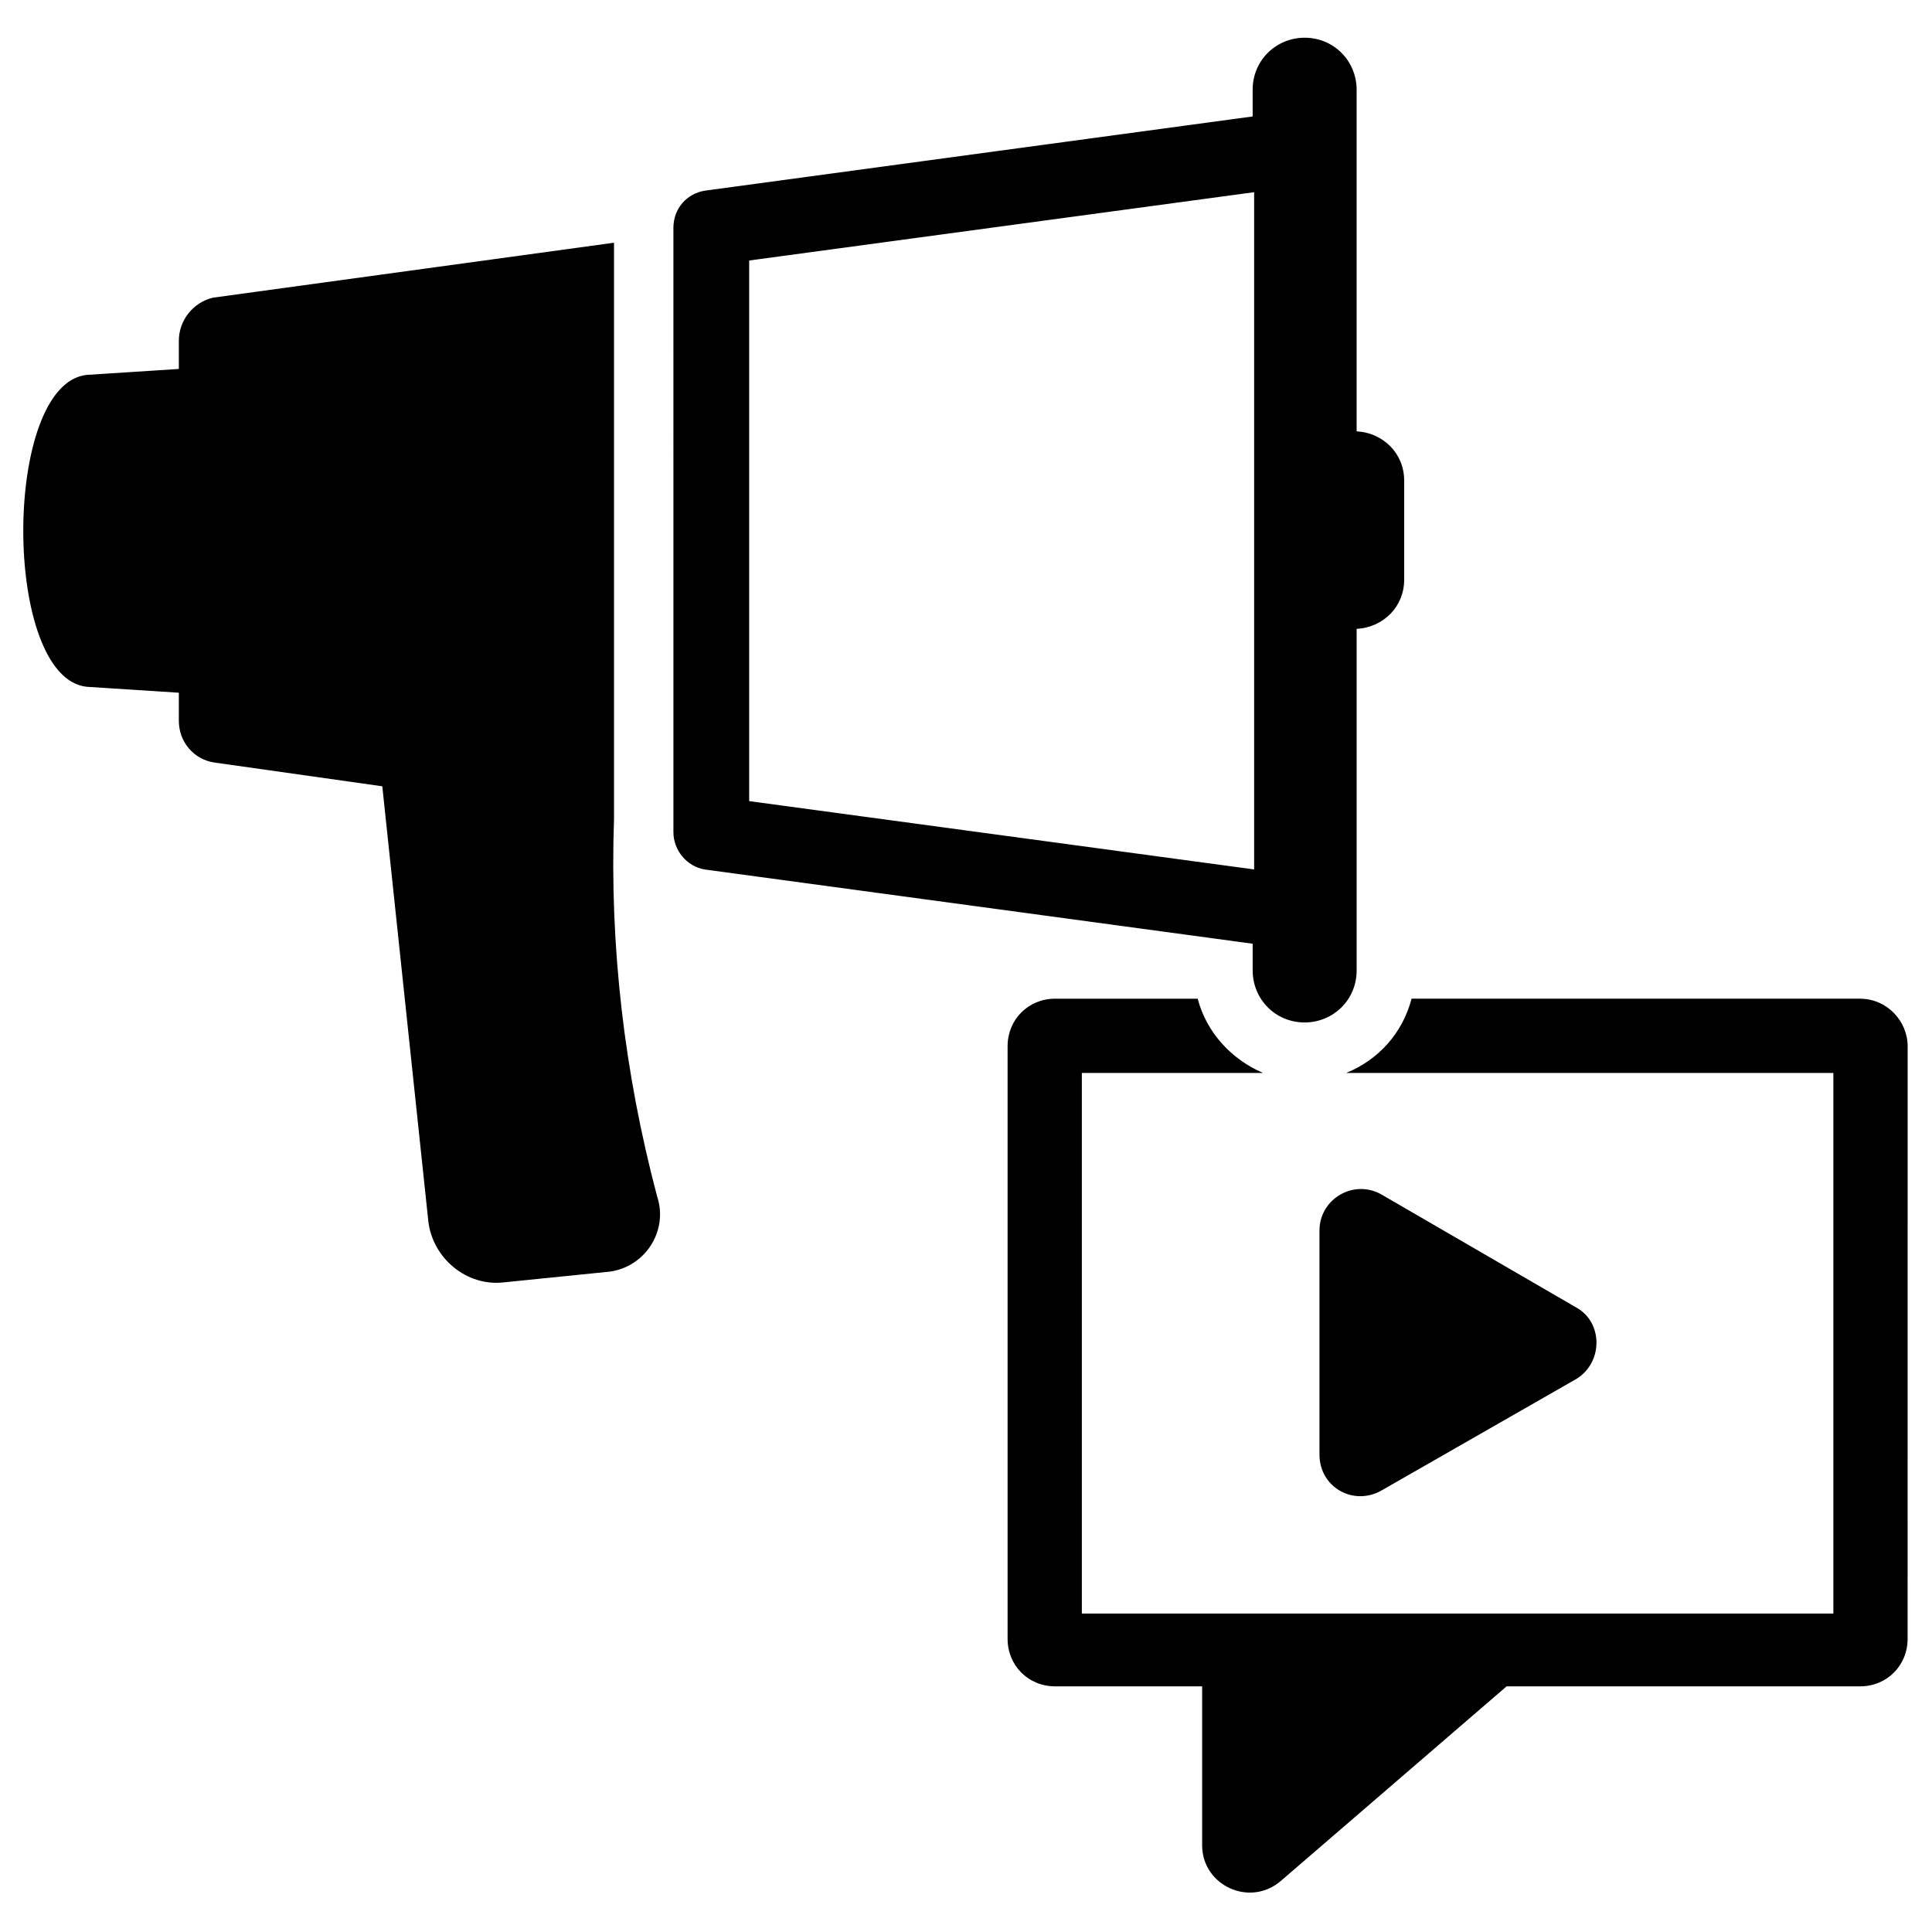 <?xml version="1.0" encoding="UTF-8"?>
<!-- Uploaded to: SVG Repo, www.svgrepo.com, Generator: SVG Repo Mixer Tools -->
<svg fill="#000000" width="800px" height="800px" version="1.1" viewBox="144 144 512 512" xmlns="http://www.w3.org/2000/svg">
 <g>
  <path d="m503.52 258.3v-90.527c0-7.477-5.902-13.777-13.777-13.777-7.477 0-13.777 5.902-13.777 13.777v7.086l-145.24 19.68c-4.723 0.789-8.266 4.723-8.266 9.84l0.004 160.2c0 4.723 3.543 9.055 8.266 9.84l145.24 19.68v7.086c0 7.477 5.902 13.777 13.777 13.777 7.477 0 13.777-5.902 13.777-13.777v-90.527c7.086-0.395 12.594-5.902 12.594-12.988v-26.371c-0.004-7.086-5.512-12.598-12.598-12.992zm-27.16 116.11-133.82-18.105v-143.27l133.82-18.105z"/>
  <path d="m304.75 481.08-27.16 2.754c-9.84 1.18-18.895-6.297-20.074-16.137l-12.203-115.32-44.477-6.297c-5.508-0.789-9.441-5.512-9.441-11.023v-7.477l-24.402-1.574c-22.434-2.363-22.434-80.293 0-82.656l24.402-1.574v-7.477c0-5.512 3.938-10.234 9.055-11.414l106.27-14.562v152.72c-1.18 33.852 2.754 67.305 11.414 99.977 3.144 9.438-3.547 19.277-13.387 20.066z"/>
  <path d="m636.95 408.66h-118.87c-2.363 9.055-8.66 16.137-17.32 19.68h129.1v143.27l-199.16 0.004v-143.27h48.02c-8.266-3.543-14.957-10.629-17.32-19.68h-37.785c-7.086 0-12.594 5.512-12.594 12.594v157.05c0 7.086 5.512 12.594 12.594 12.594h38.965v42.117c0 10.629 12.594 16.531 20.859 9.445l59.828-51.562h93.676c7.086 0 12.594-5.512 12.594-12.594l0.008-157.04c0-6.691-5.512-12.598-12.598-12.598z"/>
  <path d="m561.77 490.53-51.562-29.914c-7.477-4.328-16.531 1.18-16.531 9.445v59.434c0 8.66 9.055 13.777 16.531 9.445l51.562-29.52c7.082-4.328 7.082-14.957 0-18.891l-51.562-29.914c-7.477-4.328-16.531 1.18-16.531 9.445v59.434c0 8.66 9.055 13.777 16.531 9.445l51.562-29.52c7.082-4.328 7.082-14.957 0-18.891z"/>
 </g>
</svg>